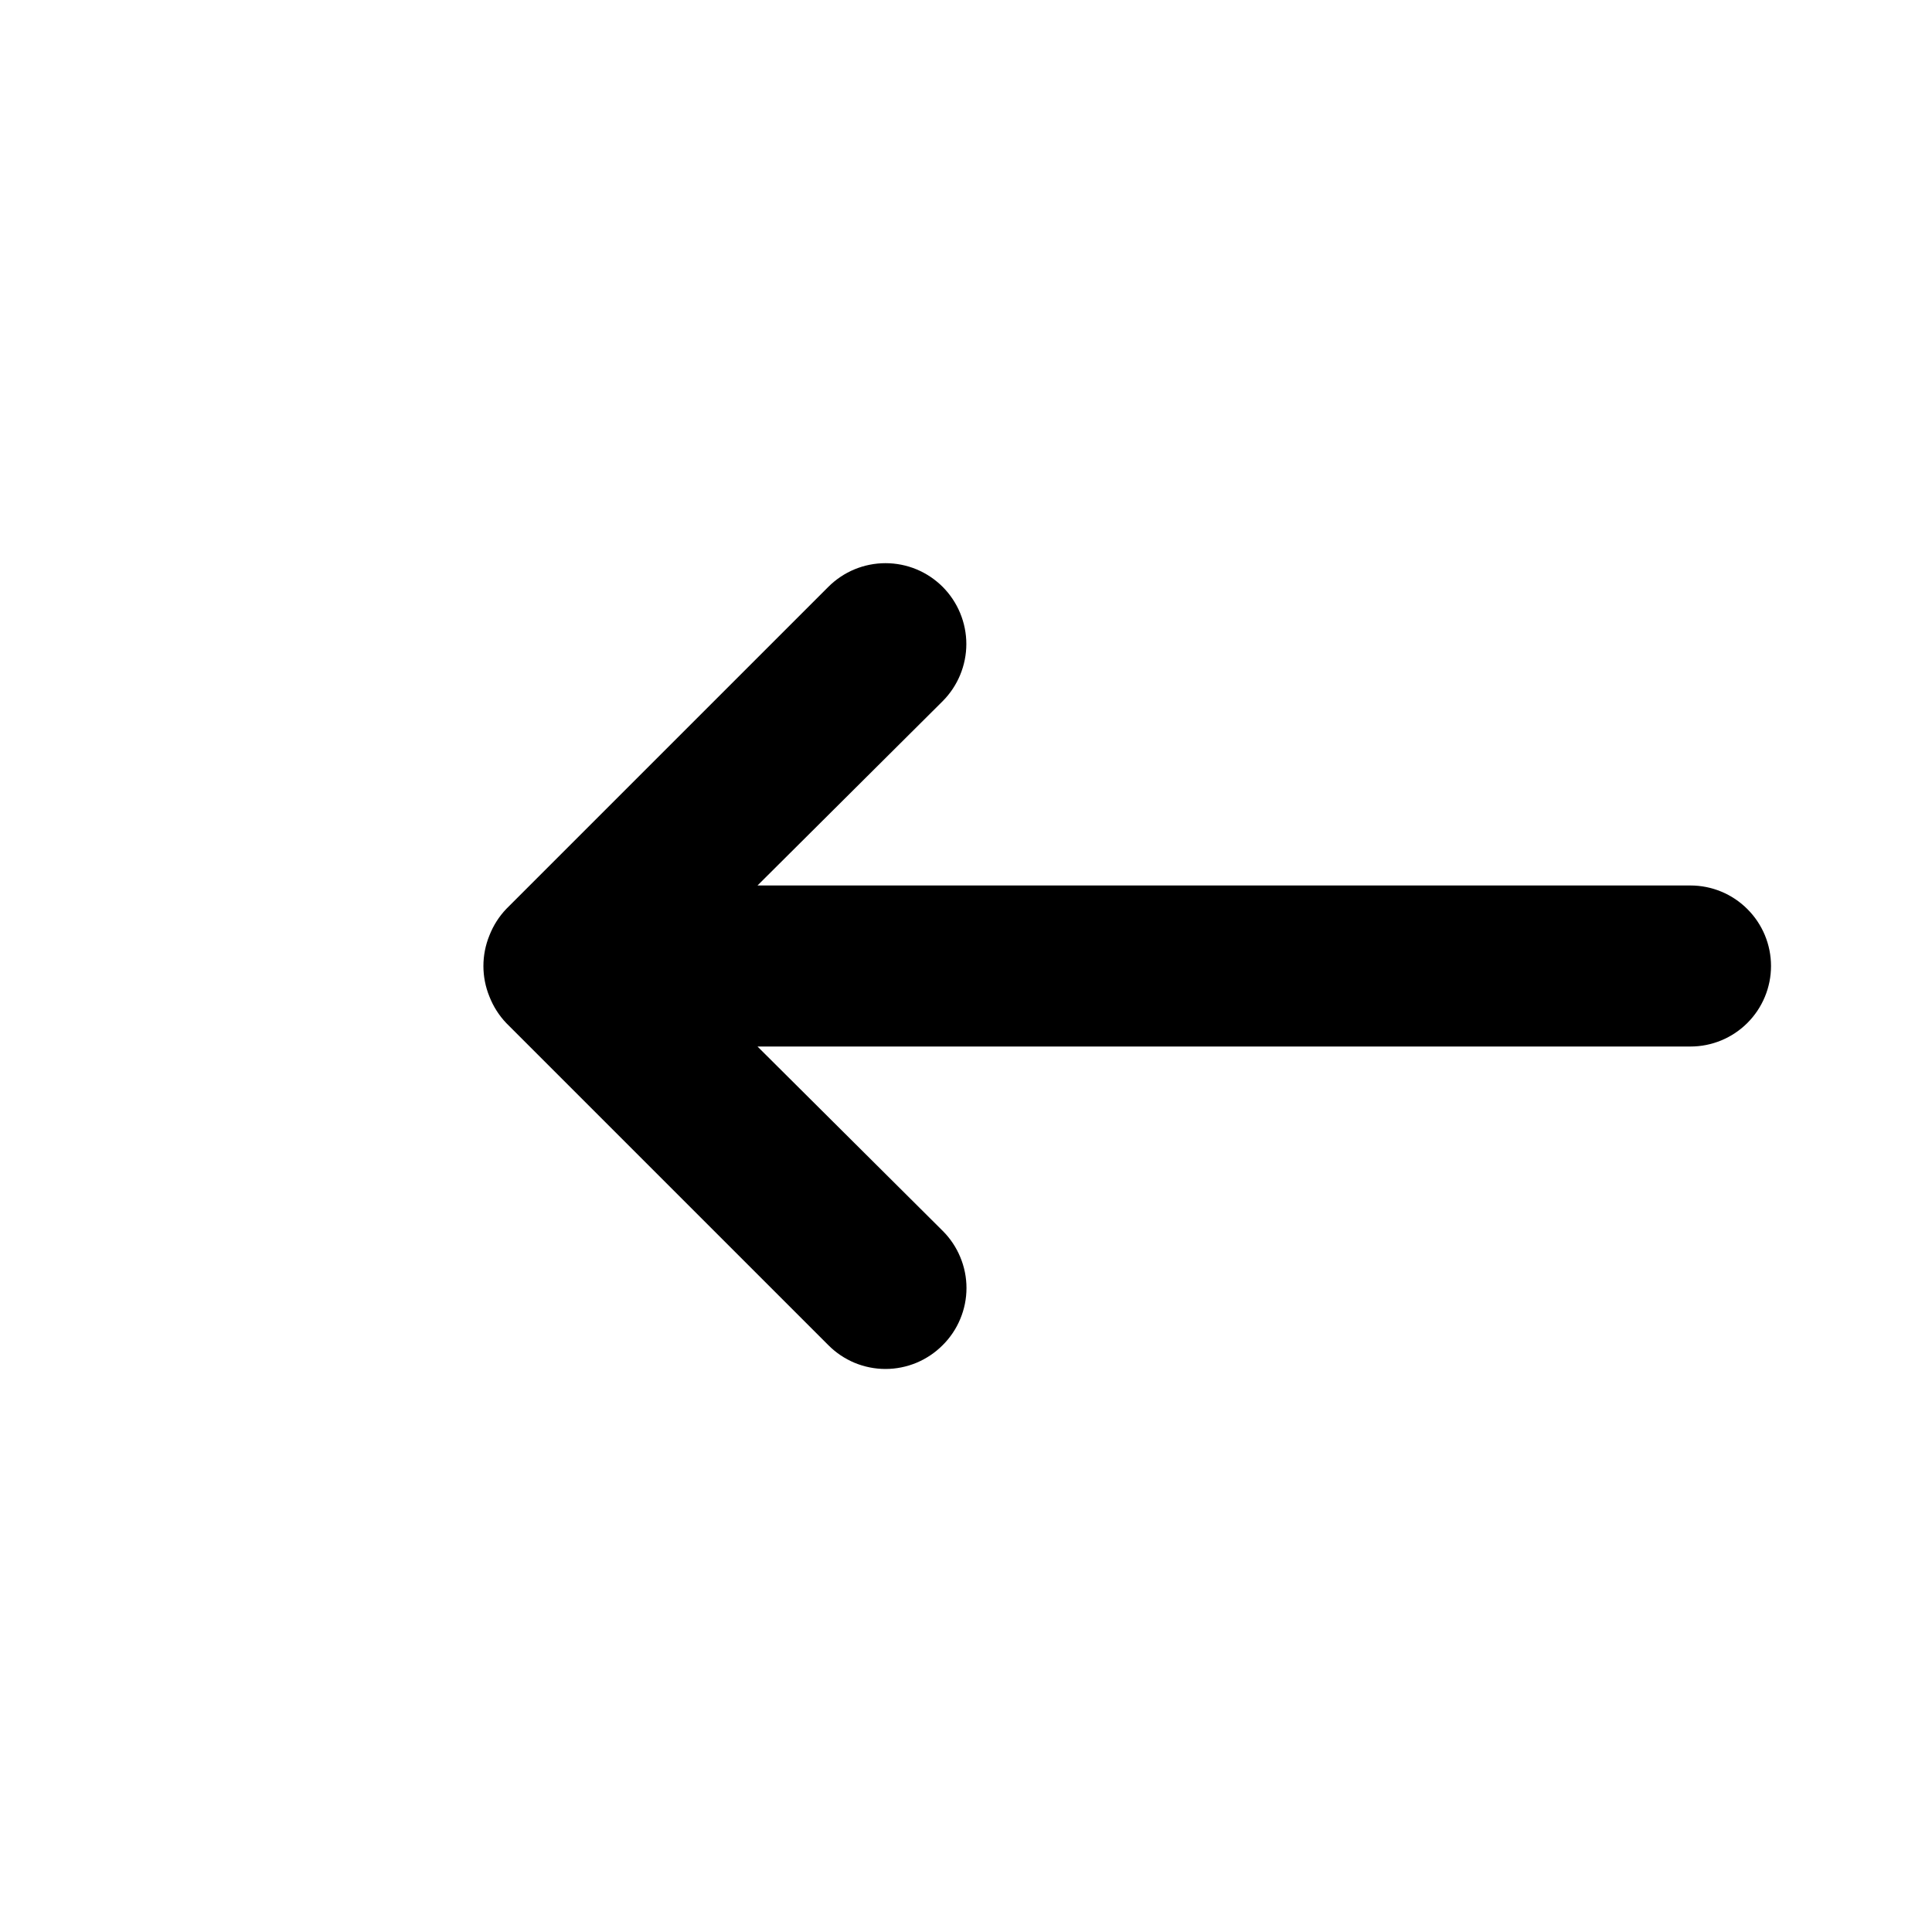 <svg width="40" height="40" viewBox="0 0 40 40" fill="none" xmlns="http://www.w3.org/2000/svg">
<path d="M35 18.333H15.683L19.517 14.517C19.672 14.361 19.795 14.177 19.879 13.974C19.963 13.771 20.007 13.553 20.007 13.333C20.007 13.114 19.963 12.896 19.879 12.693C19.795 12.49 19.672 12.306 19.517 12.15C19.361 11.995 19.177 11.871 18.974 11.787C18.771 11.703 18.553 11.66 18.333 11.66C18.114 11.66 17.896 11.703 17.693 11.787C17.49 11.871 17.305 11.995 17.15 12.15L10.483 18.817C10.332 18.975 10.213 19.162 10.133 19.367C9.967 19.773 9.967 20.228 10.133 20.633C10.213 20.838 10.332 21.025 10.483 21.183L17.15 27.85C17.305 28.006 17.489 28.13 17.692 28.215C17.895 28.299 18.113 28.343 18.333 28.343C18.553 28.343 18.771 28.299 18.974 28.215C19.177 28.13 19.362 28.006 19.517 27.85C19.673 27.695 19.797 27.511 19.881 27.308C19.966 27.105 20.01 26.887 20.01 26.667C20.01 26.447 19.966 26.229 19.881 26.026C19.797 25.823 19.673 25.638 19.517 25.483L15.683 21.667H35C35.442 21.667 35.866 21.491 36.178 21.179C36.491 20.866 36.667 20.442 36.667 20C36.667 19.558 36.491 19.134 36.178 18.822C35.866 18.509 35.442 18.333 35 18.333Z" fill="black"/>
</svg>
